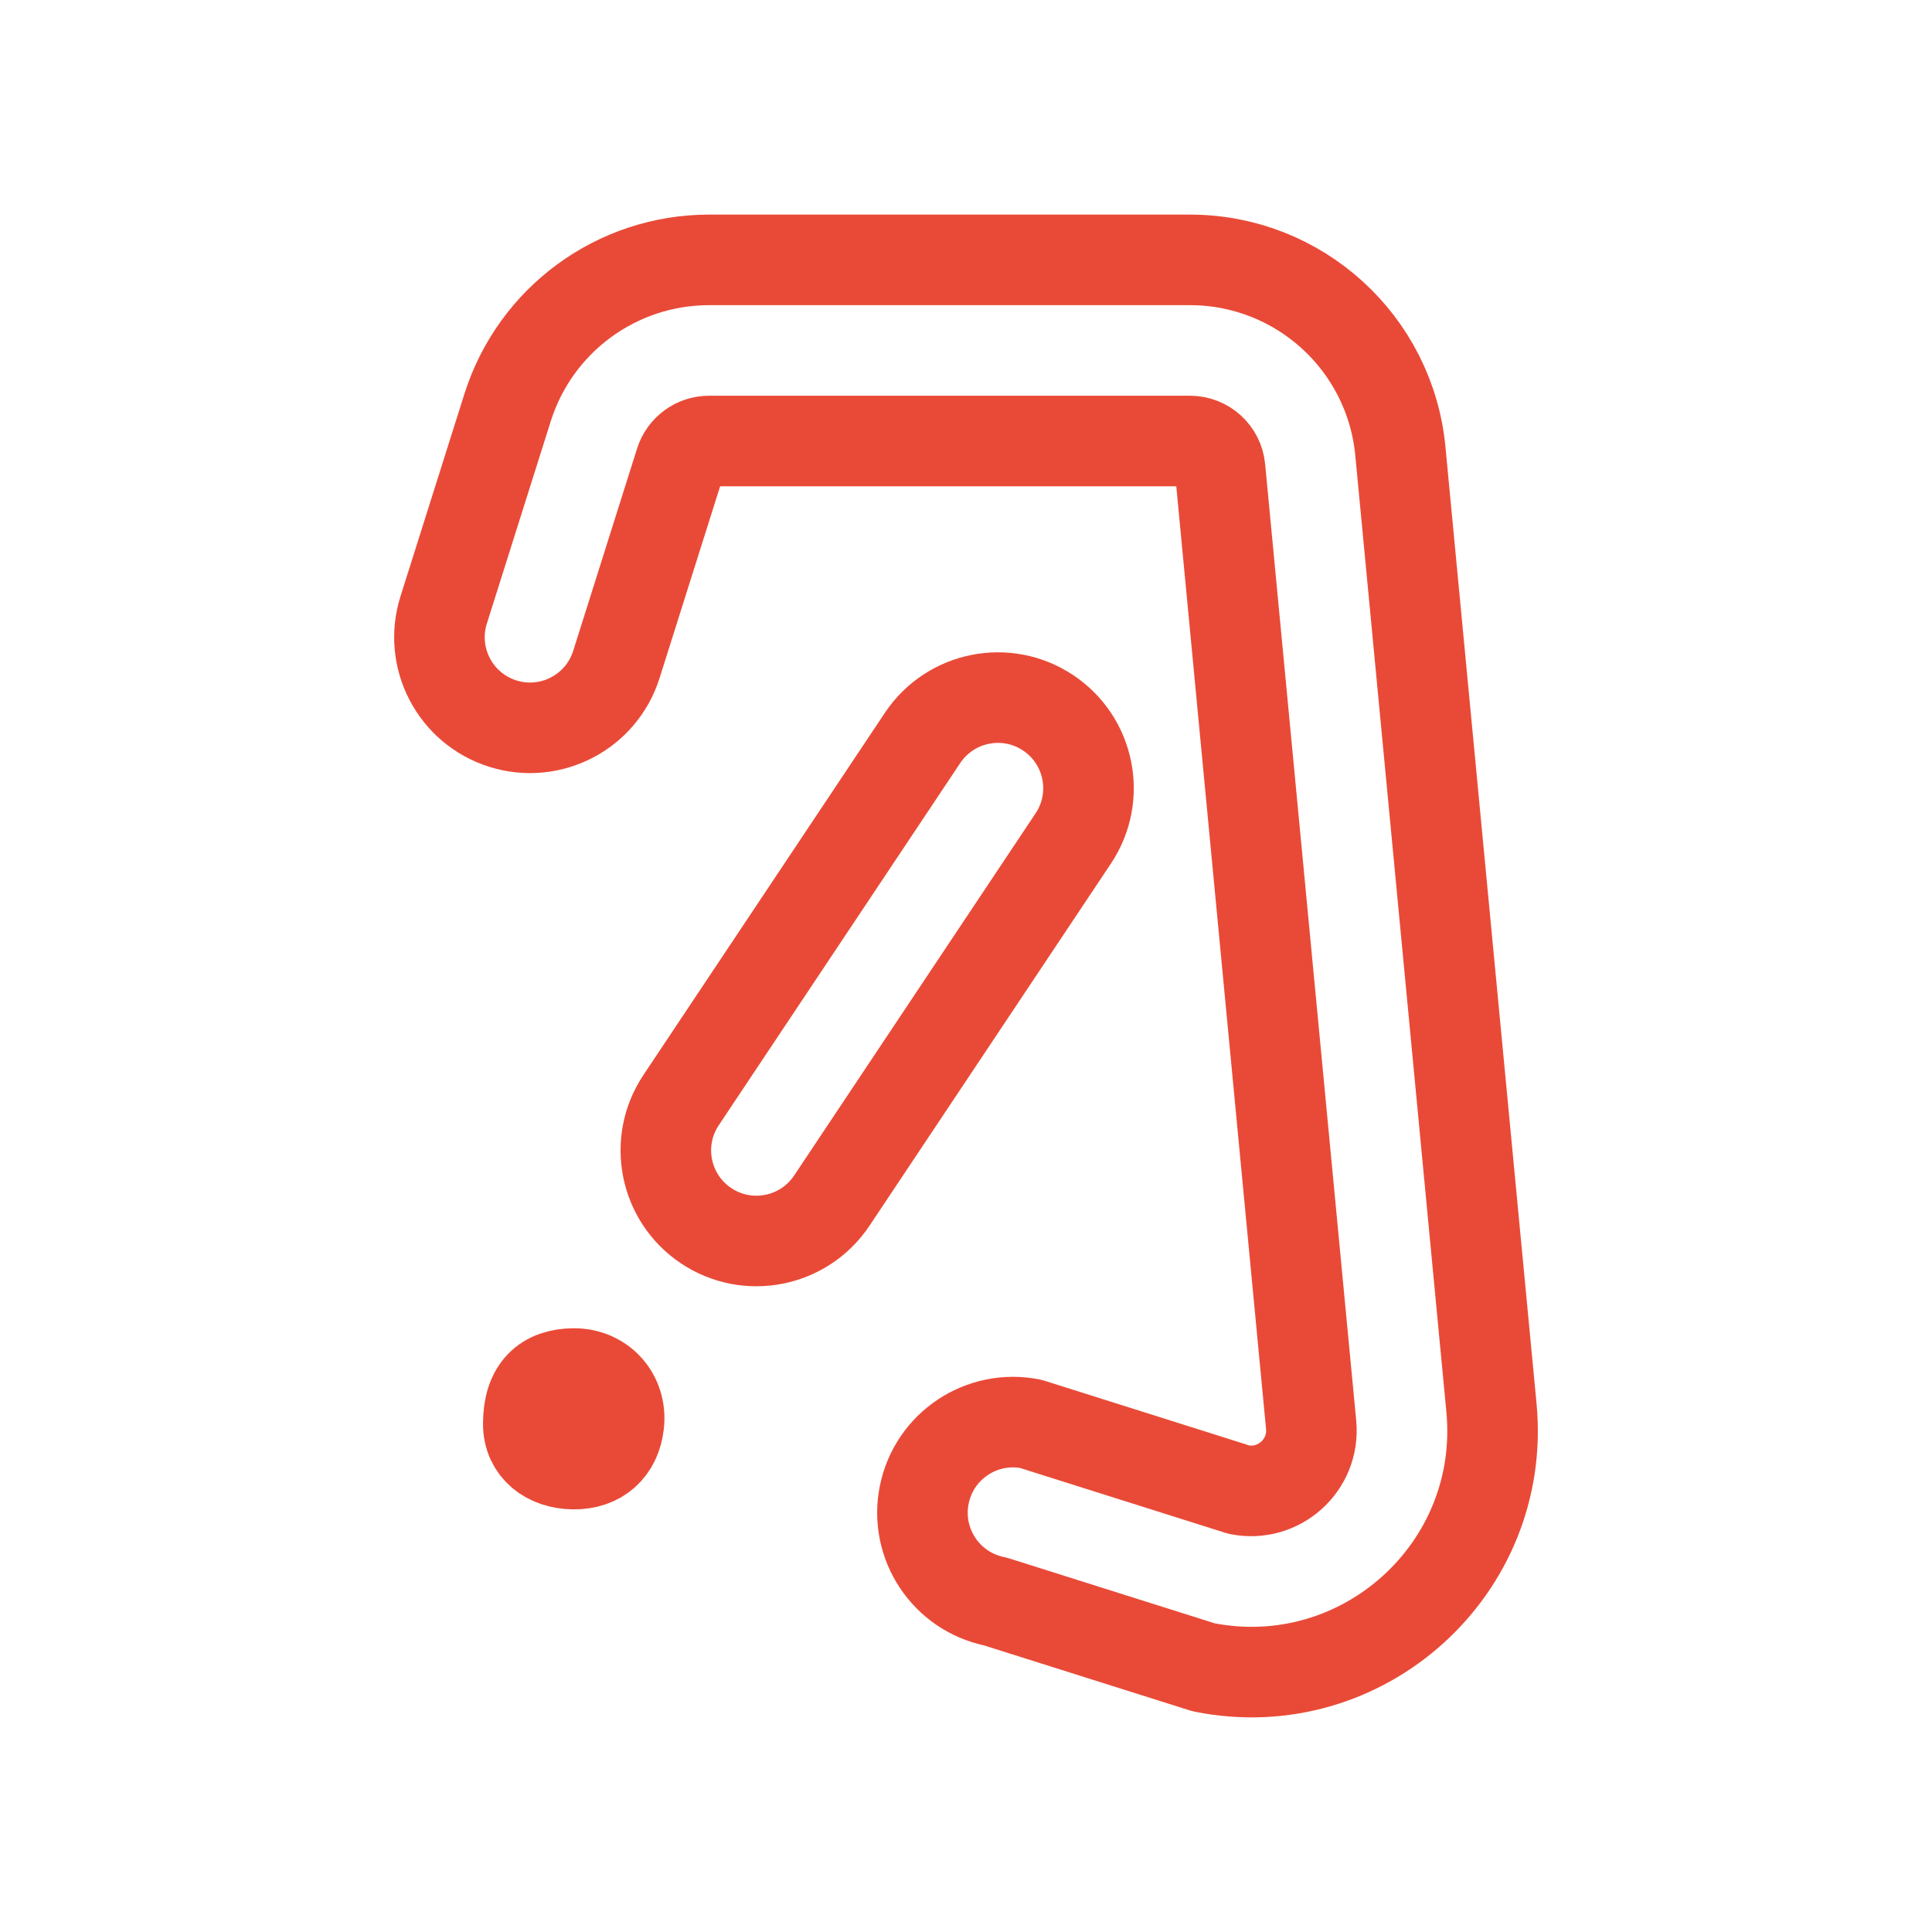 <svg width="64" height="64" viewBox="0 0 64 64" fill="none" xmlns="http://www.w3.org/2000/svg">
<path fill-rule="evenodd" clip-rule="evenodd" d="M34.721 23.613C36.1 24.532 36.473 26.395 35.554 27.773L27.554 39.773C26.634 41.152 24.772 41.524 23.393 40.605C22.015 39.686 21.642 37.824 22.561 36.445L30.561 24.445C31.48 23.067 33.343 22.694 34.721 23.613Z" stroke="#E94A37" stroke-width="3" stroke-linecap="round" stroke-linejoin="round"/>
<path d="M20.5 47.168C20.407 48.007 19.844 48.507 19 48.5C18.164 48.493 17.5 48.003 17.5 47.168C17.5 46 18.077 45.508 19 45.5C19.931 45.492 20.603 46.243 20.5 47.168Z" stroke="#E94A37" stroke-width="3" stroke-linecap="round" stroke-linejoin="round"/>
<path fill-rule="evenodd" clip-rule="evenodd" d="M16.814 13.502C17.734 10.589 20.435 8.609 23.489 8.609H39.42C43.029 8.609 46.047 11.353 46.389 14.946L49.406 46.629C49.915 51.967 45.131 56.283 39.873 55.232L32.969 53.051C31.344 52.726 30.291 51.146 30.616 49.521C30.941 47.896 32.521 46.843 34.146 47.168L41.05 49.349C42.364 49.611 43.56 48.532 43.433 47.198L40.416 15.515C40.367 15.001 39.936 14.609 39.42 14.609H23.489C23.053 14.609 22.667 14.892 22.535 15.308L20.418 22.013C19.919 23.593 18.234 24.469 16.654 23.97C15.074 23.471 14.198 21.786 14.697 20.206L16.814 13.502Z" stroke="#E94A37" stroke-width="3" stroke-linecap="round" stroke-linejoin="round"/>
</svg>
